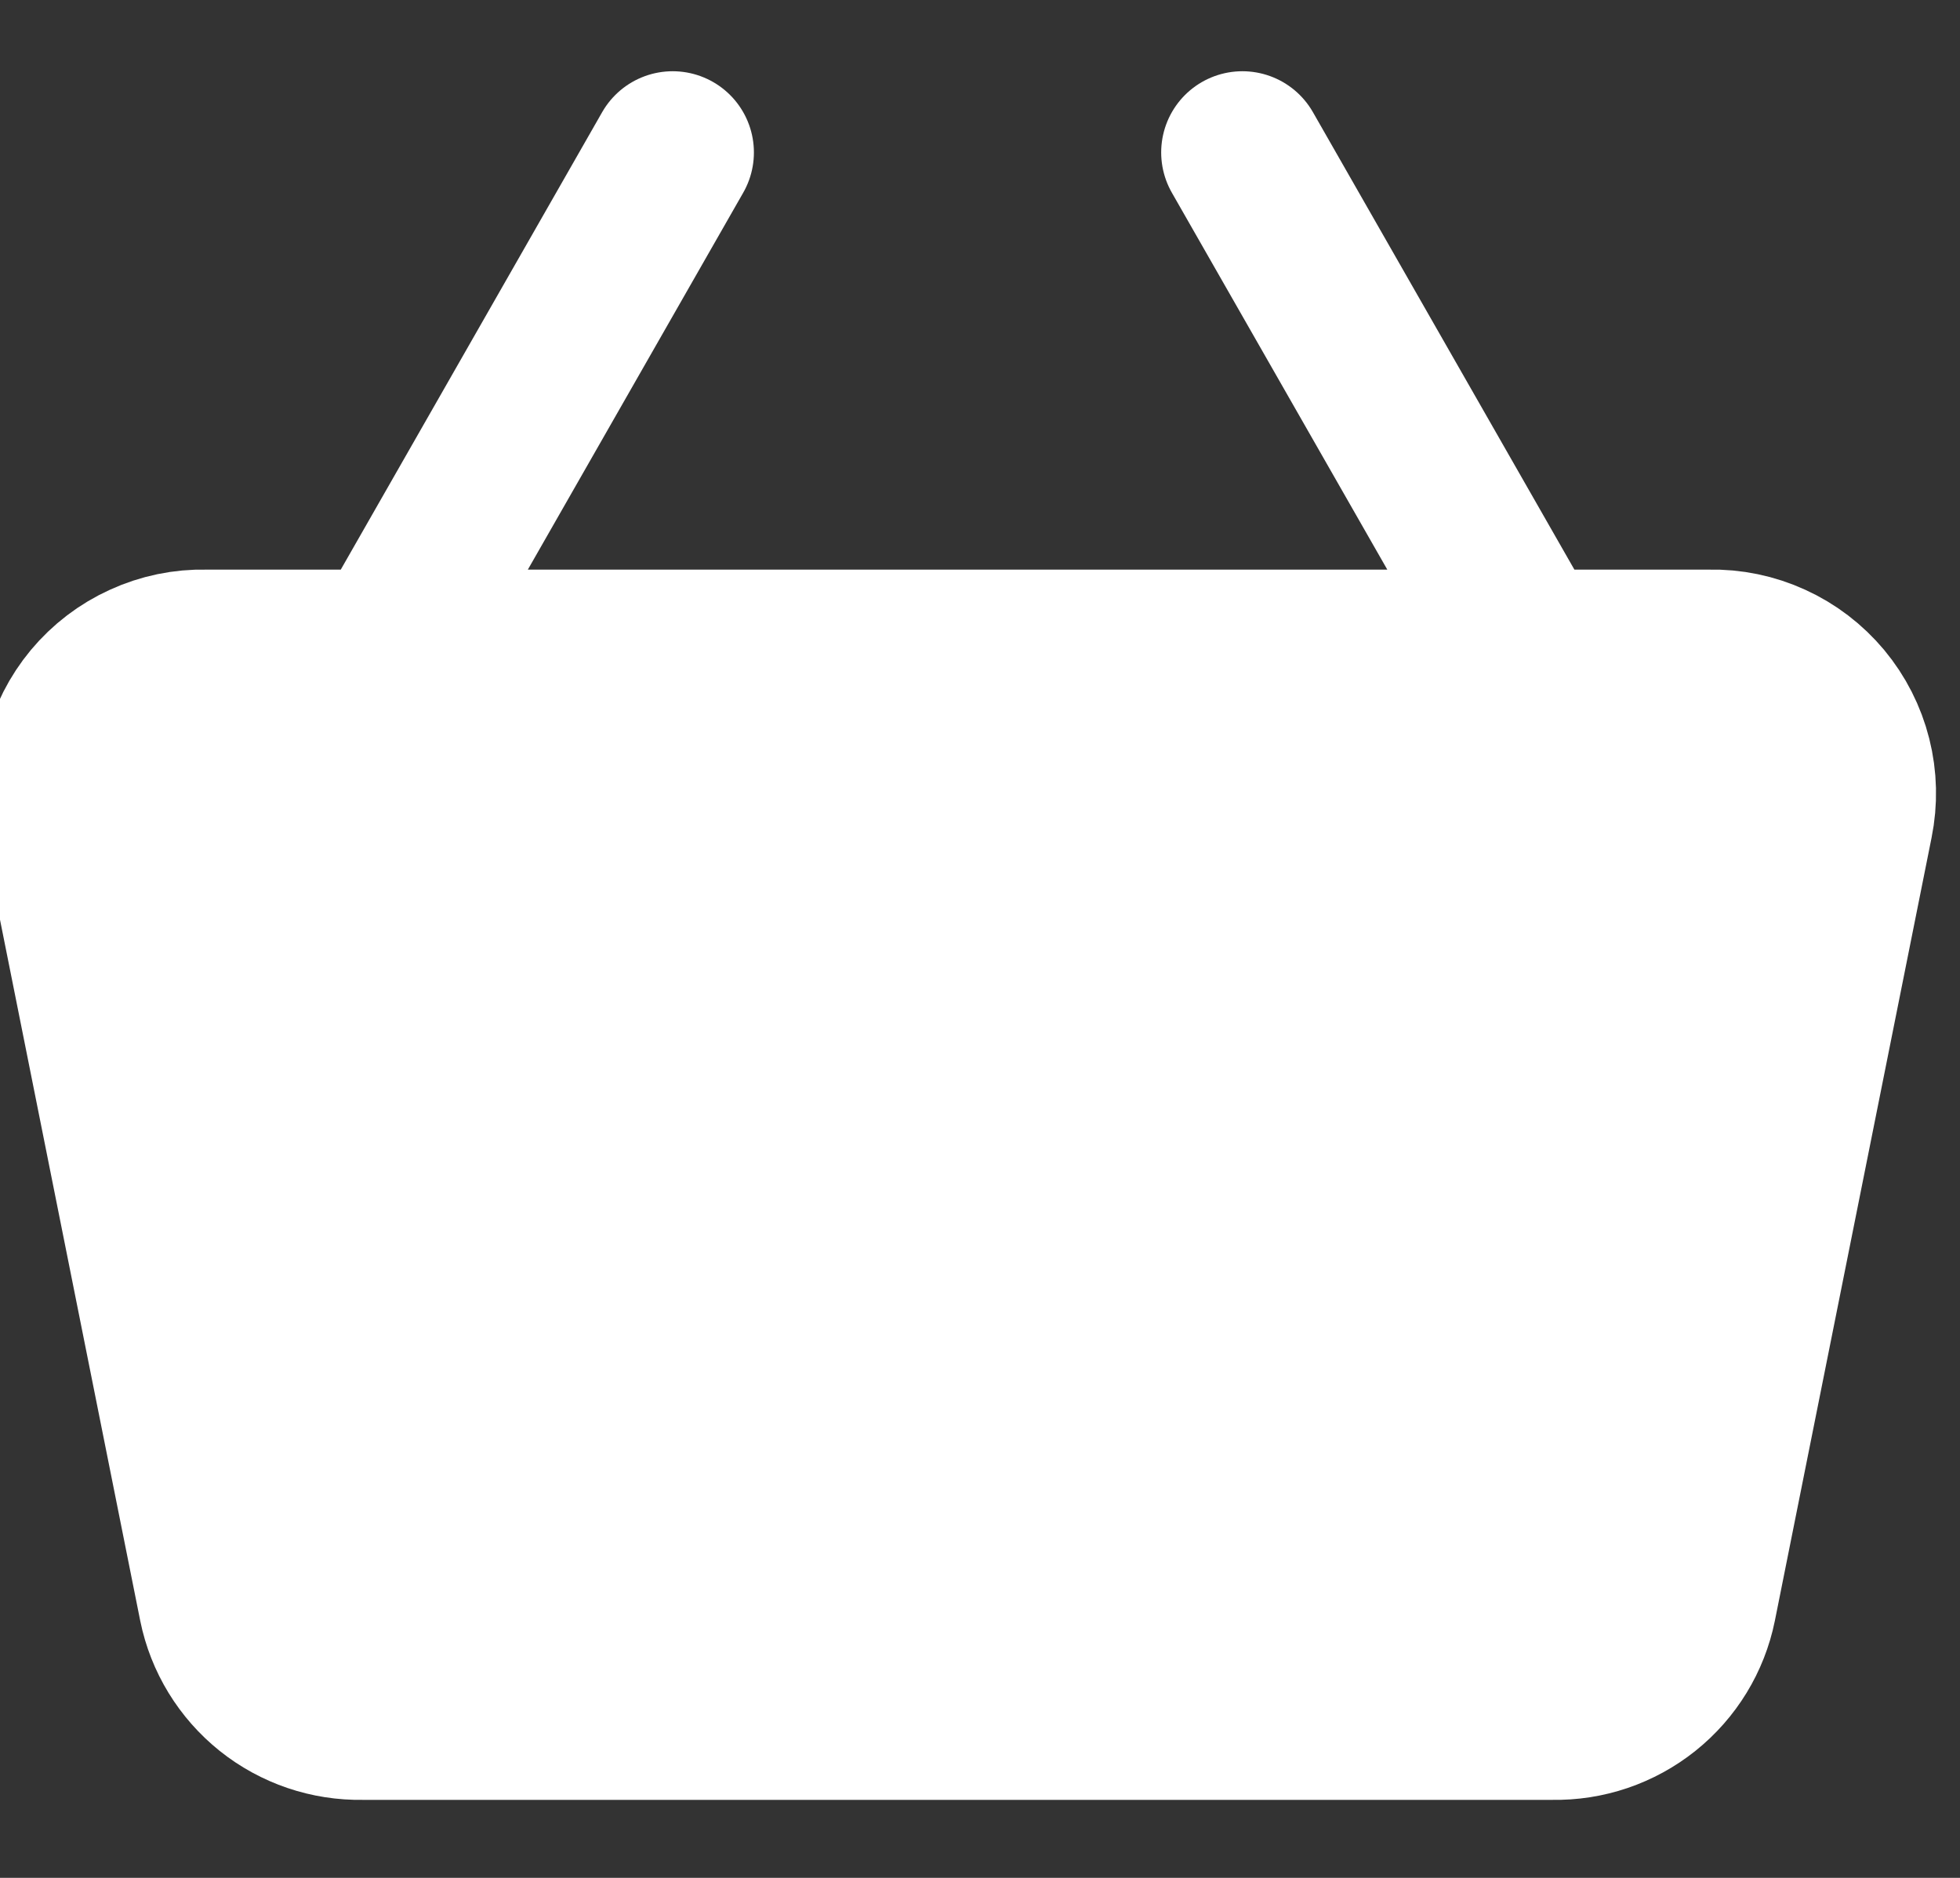 <svg width="24" height="23" viewBox="0 0 24 23" fill="none" xmlns="http://www.w3.org/2000/svg">
<rect x="0" y="0" width="24" height="23" fill="#333333" stroke="none"/>
<path d="M20.933 7.971H2.517C2.256 7.965 1.997 8.019 1.759 8.128C1.52 8.236 1.31 8.397 1.142 8.598C0.975 8.799 0.855 9.035 0.791 9.289C0.727 9.542 0.721 9.807 0.774 10.063L2.692 19.655C2.773 20.055 2.993 20.413 3.311 20.668C3.63 20.923 4.028 21.058 4.436 21.05H19.015C19.422 21.058 19.82 20.923 20.139 20.668C20.458 20.413 20.677 20.055 20.758 19.655L22.677 10.063C22.729 9.807 22.723 9.542 22.659 9.289C22.595 9.035 22.475 8.799 22.308 8.598C22.14 8.397 21.93 8.236 21.692 8.128C21.454 8.019 21.194 7.965 20.933 7.971ZM15.213 1.867L18.701 7.971L15.213 1.867ZM4.75 7.971L8.237 1.867L4.75 7.971Z" fill="white"/>
<path d="M15.213 1.867L18.701 7.971M4.75 7.971L8.237 1.867M20.933 7.971H2.517C2.256 7.965 1.997 8.019 1.759 8.128C1.52 8.236 1.31 8.397 1.142 8.598C0.975 8.799 0.855 9.035 0.791 9.289C0.727 9.542 0.721 9.807 0.774 10.063L2.692 19.655C2.773 20.055 2.993 20.413 3.311 20.668C3.63 20.923 4.028 21.058 4.436 21.05H19.015C19.422 21.058 19.82 20.923 20.139 20.668C20.458 20.413 20.677 20.055 20.758 19.655L22.677 10.063C22.729 9.807 22.723 9.542 22.659 9.289C22.595 9.035 22.475 8.799 22.308 8.598C22.14 8.397 21.93 8.236 21.692 8.128C21.454 8.019 21.194 7.965 20.933 7.971Z" stroke="white" stroke-width="1.989" stroke-linecap="round" stroke-linejoin="round"/>
</svg>
